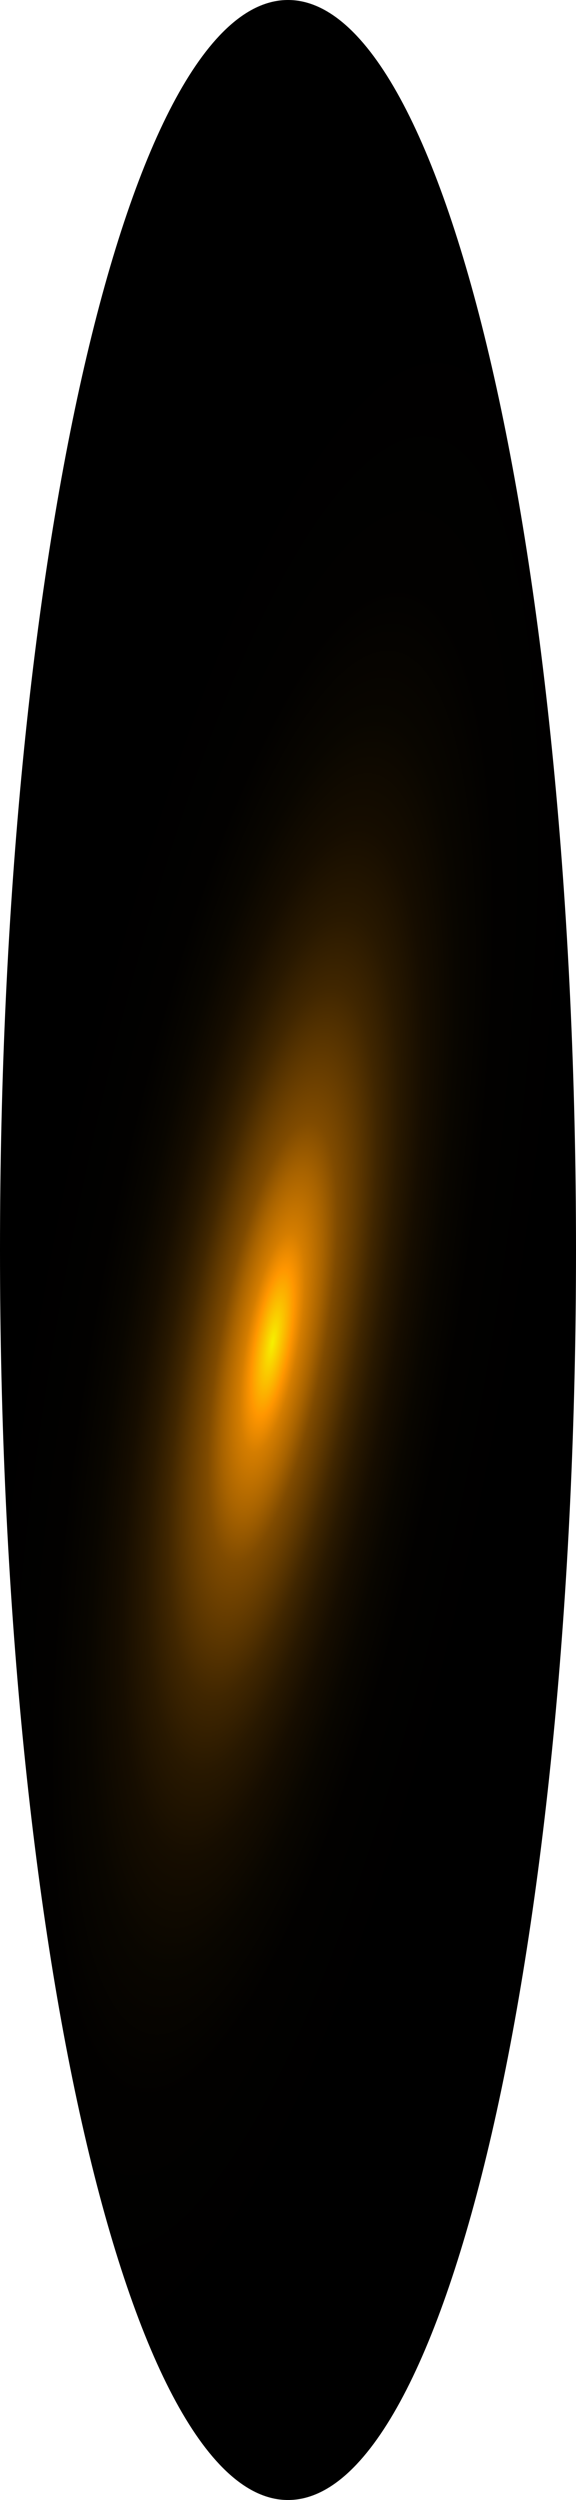 <?xml version="1.0" encoding="utf-8"?>
<svg xmlns="http://www.w3.org/2000/svg" fill="none" height="100%" overflow="visible" preserveAspectRatio="none" style="display: block;" viewBox="0 0 22.847 99.056" width="100%">
<path d="M11.424 99.056C17.733 99.056 22.847 76.881 22.847 49.528C22.847 22.174 17.733 0 11.424 0C5.115 0 0 22.174 0 49.528C0 76.881 5.115 99.056 11.424 99.056Z" fill="url(#paint0_radial_0_474)" id="Vector" style="mix-blend-mode:screen"/>
<defs>
<radialGradient cx="0" cy="0" gradientTransform="translate(10.795 53.161) rotate(10.31) scale(11.59 48.797)" gradientUnits="userSpaceOnUse" id="paint0_radial_0_474" r="1">
<stop stop-color="#F6F000"/>
<stop offset="0.06" stop-color="#FF9600"/>
<stop offset="0.09" stop-color="#D47D00"/>
<stop offset="0.14" stop-color="#A86300"/>
<stop offset="0.18" stop-color="#804B00"/>
<stop offset="0.24" stop-color="#5D3700"/>
<stop offset="0.29" stop-color="#402600"/>
<stop offset="0.35" stop-color="#281800"/>
<stop offset="0.42" stop-color="#160D00"/>
<stop offset="0.51" stop-color="#090600"/>
<stop offset="0.62" stop-color="#020100"/>
<stop offset="0.86"/>
</radialGradient>
</defs>
</svg>